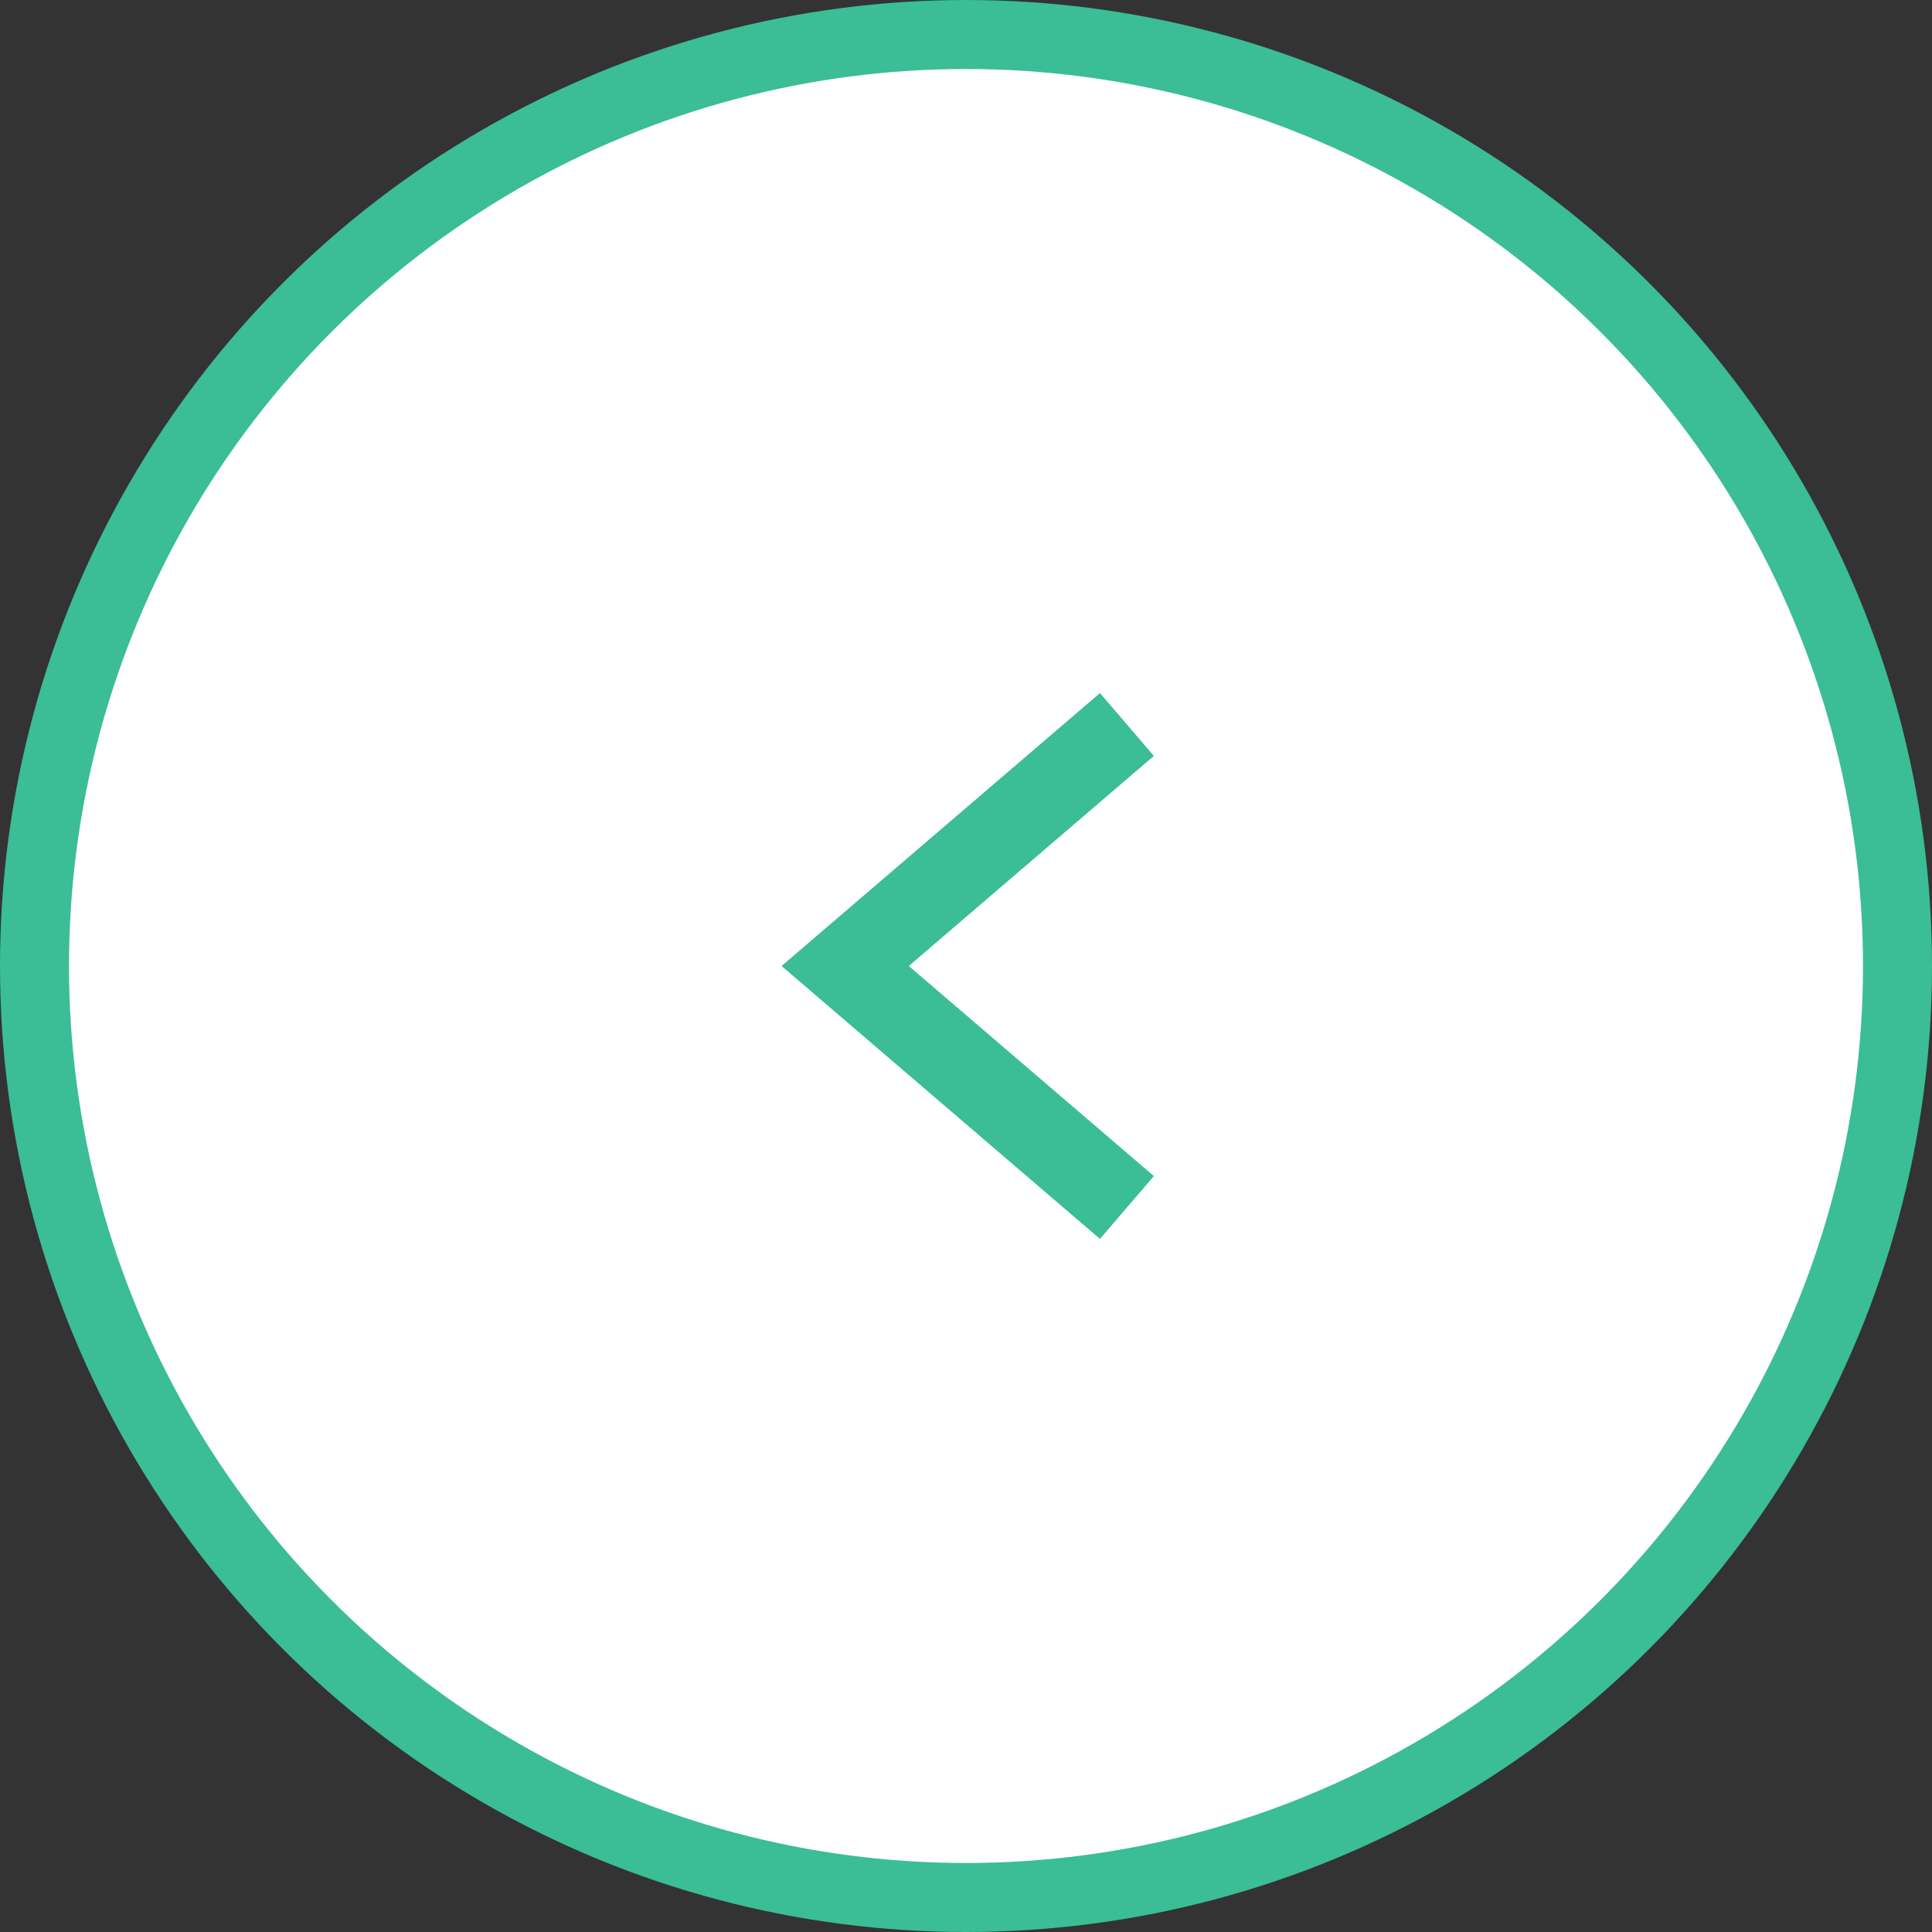 <svg width="28" height="28" viewBox="0 0 28 28" fill="none" xmlns="http://www.w3.org/2000/svg">
<rect x="0" y="0" width="28" height="28" fill="#333333" stroke="none"/>
<circle cx="14" cy="14" r="13.5" transform="rotate(-180 14 14)" fill="white" stroke="#3BBD96"/>
<path d="M16.332 10.5L12.249 14L16.332 17.5" stroke="#3BBD96" stroke-width="1.2"/>
</svg>
